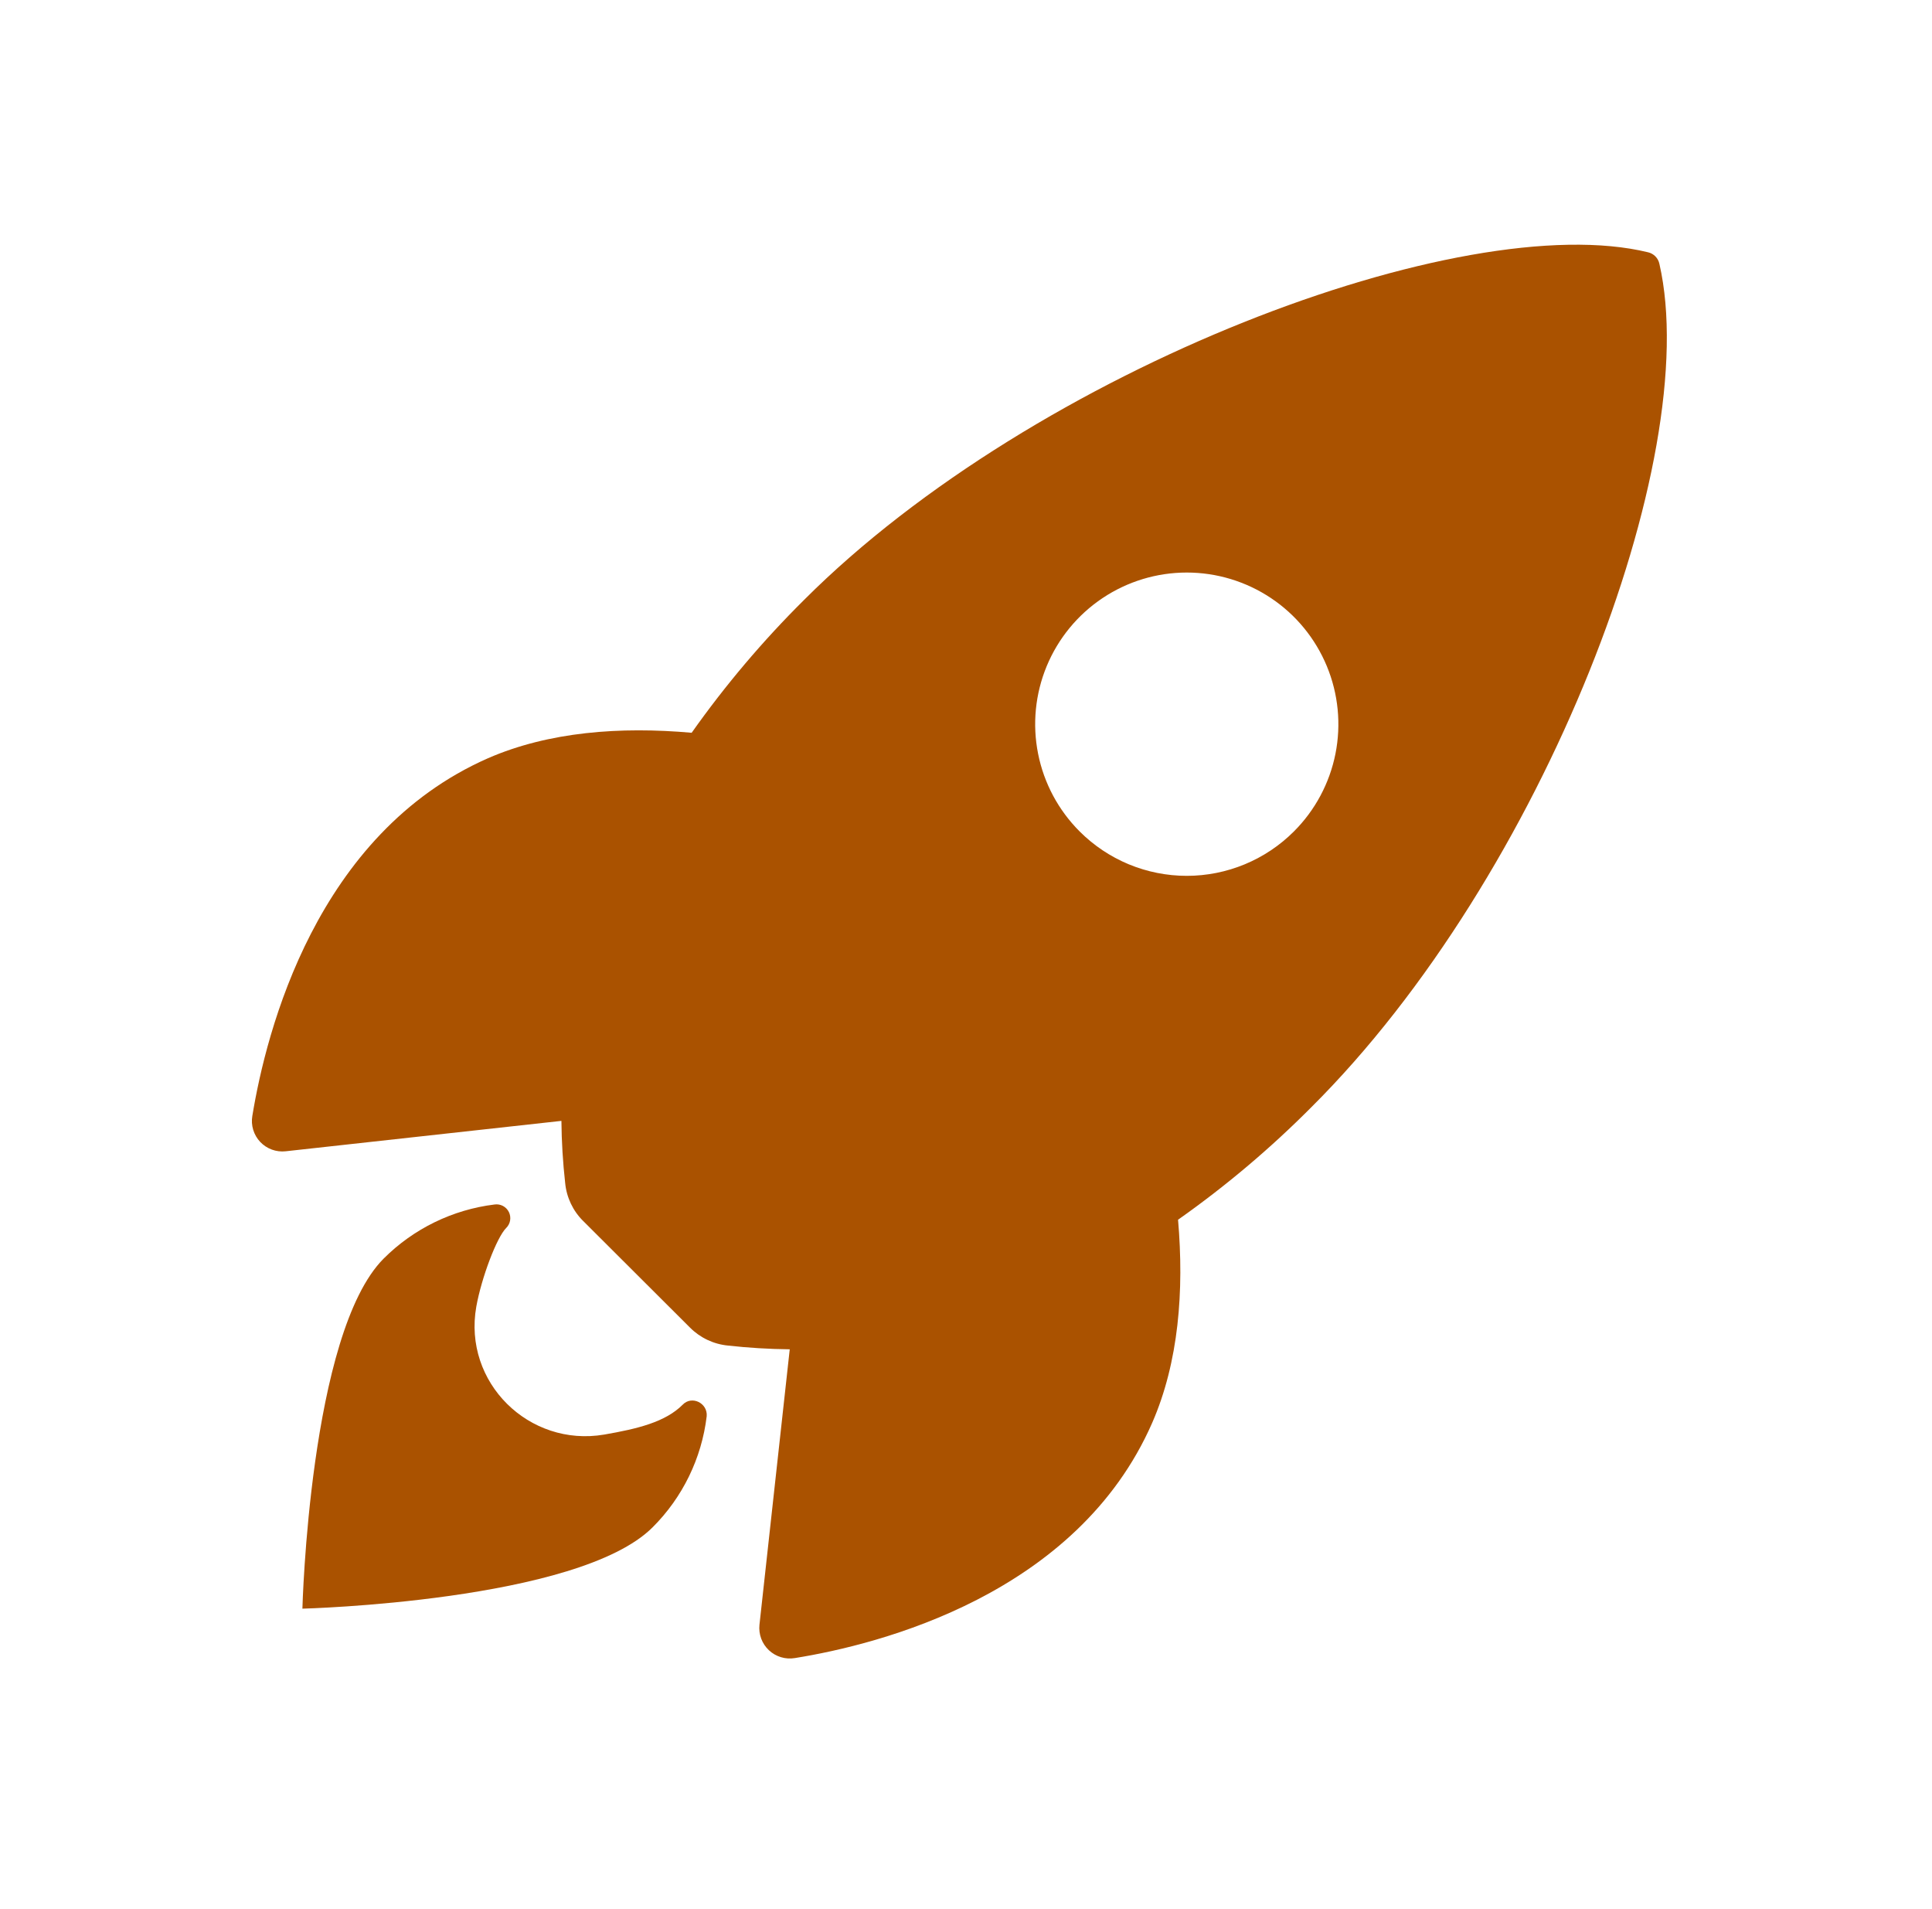 <svg width="82" height="81" viewBox="0 0 82 81" fill="none" xmlns="http://www.w3.org/2000/svg">
<path d="M70.43 11.199C70.405 11.08 70.348 10.971 70.263 10.884C70.179 10.797 70.072 10.736 69.954 10.708C62.102 8.789 43.961 15.629 34.133 25.454C32.38 27.193 30.781 29.081 29.356 31.098C26.325 30.829 23.294 31.053 20.711 32.179C13.423 35.387 11.301 43.757 10.71 47.358C10.676 47.555 10.689 47.757 10.747 47.949C10.805 48.14 10.906 48.315 11.043 48.461C11.18 48.606 11.349 48.718 11.537 48.787C11.724 48.856 11.925 48.881 12.124 48.859L23.828 47.569C23.836 48.451 23.89 49.332 23.988 50.209C24.047 50.818 24.317 51.388 24.752 51.818L29.284 56.34C29.715 56.774 30.284 57.044 30.893 57.104C31.765 57.201 32.641 57.254 33.519 57.263L32.234 68.953C32.213 69.151 32.238 69.352 32.307 69.54C32.376 69.727 32.488 69.896 32.634 70.033C32.779 70.17 32.954 70.271 33.145 70.329C33.337 70.387 33.539 70.4 33.736 70.367C37.33 69.79 45.715 67.668 48.904 60.38C50.03 57.797 50.26 54.781 50 51.764C52.022 50.339 53.915 48.741 55.659 46.987C65.518 37.177 72.32 19.44 70.43 11.199ZM45.822 35.284C44.922 34.384 44.308 33.238 44.06 31.989C43.811 30.741 43.938 29.447 44.425 28.271C44.912 27.095 45.737 26.09 46.795 25.383C47.853 24.676 49.097 24.298 50.37 24.298C51.643 24.298 52.887 24.676 53.946 25.383C55.004 26.09 55.828 27.095 56.315 28.271C56.802 29.447 56.929 30.741 56.681 31.989C56.432 33.238 55.819 34.384 54.919 35.284C54.322 35.882 53.613 36.356 52.832 36.68C52.052 37.003 51.215 37.17 50.37 37.17C49.525 37.17 48.689 37.003 47.908 36.68C47.128 36.356 46.419 35.882 45.822 35.284Z" fill="#AA5200"/>
<path d="M28.975 59.614C28.241 60.35 27.062 60.637 25.644 60.882C22.458 61.425 19.644 58.672 20.216 55.451C20.435 54.229 21.081 52.517 21.483 52.115C21.571 52.029 21.63 51.917 21.65 51.796C21.671 51.675 21.653 51.55 21.599 51.439C21.545 51.329 21.457 51.238 21.349 51.18C21.24 51.122 21.116 51.1 20.994 51.117C19.212 51.335 17.554 52.143 16.285 53.412C13.133 56.566 12.835 68.27 12.835 68.27C12.835 68.27 24.546 67.972 27.698 64.818C28.971 63.55 29.78 61.889 29.994 60.105C30.044 59.544 29.361 59.211 28.975 59.614Z" fill="#AA5200"/>
</svg>

